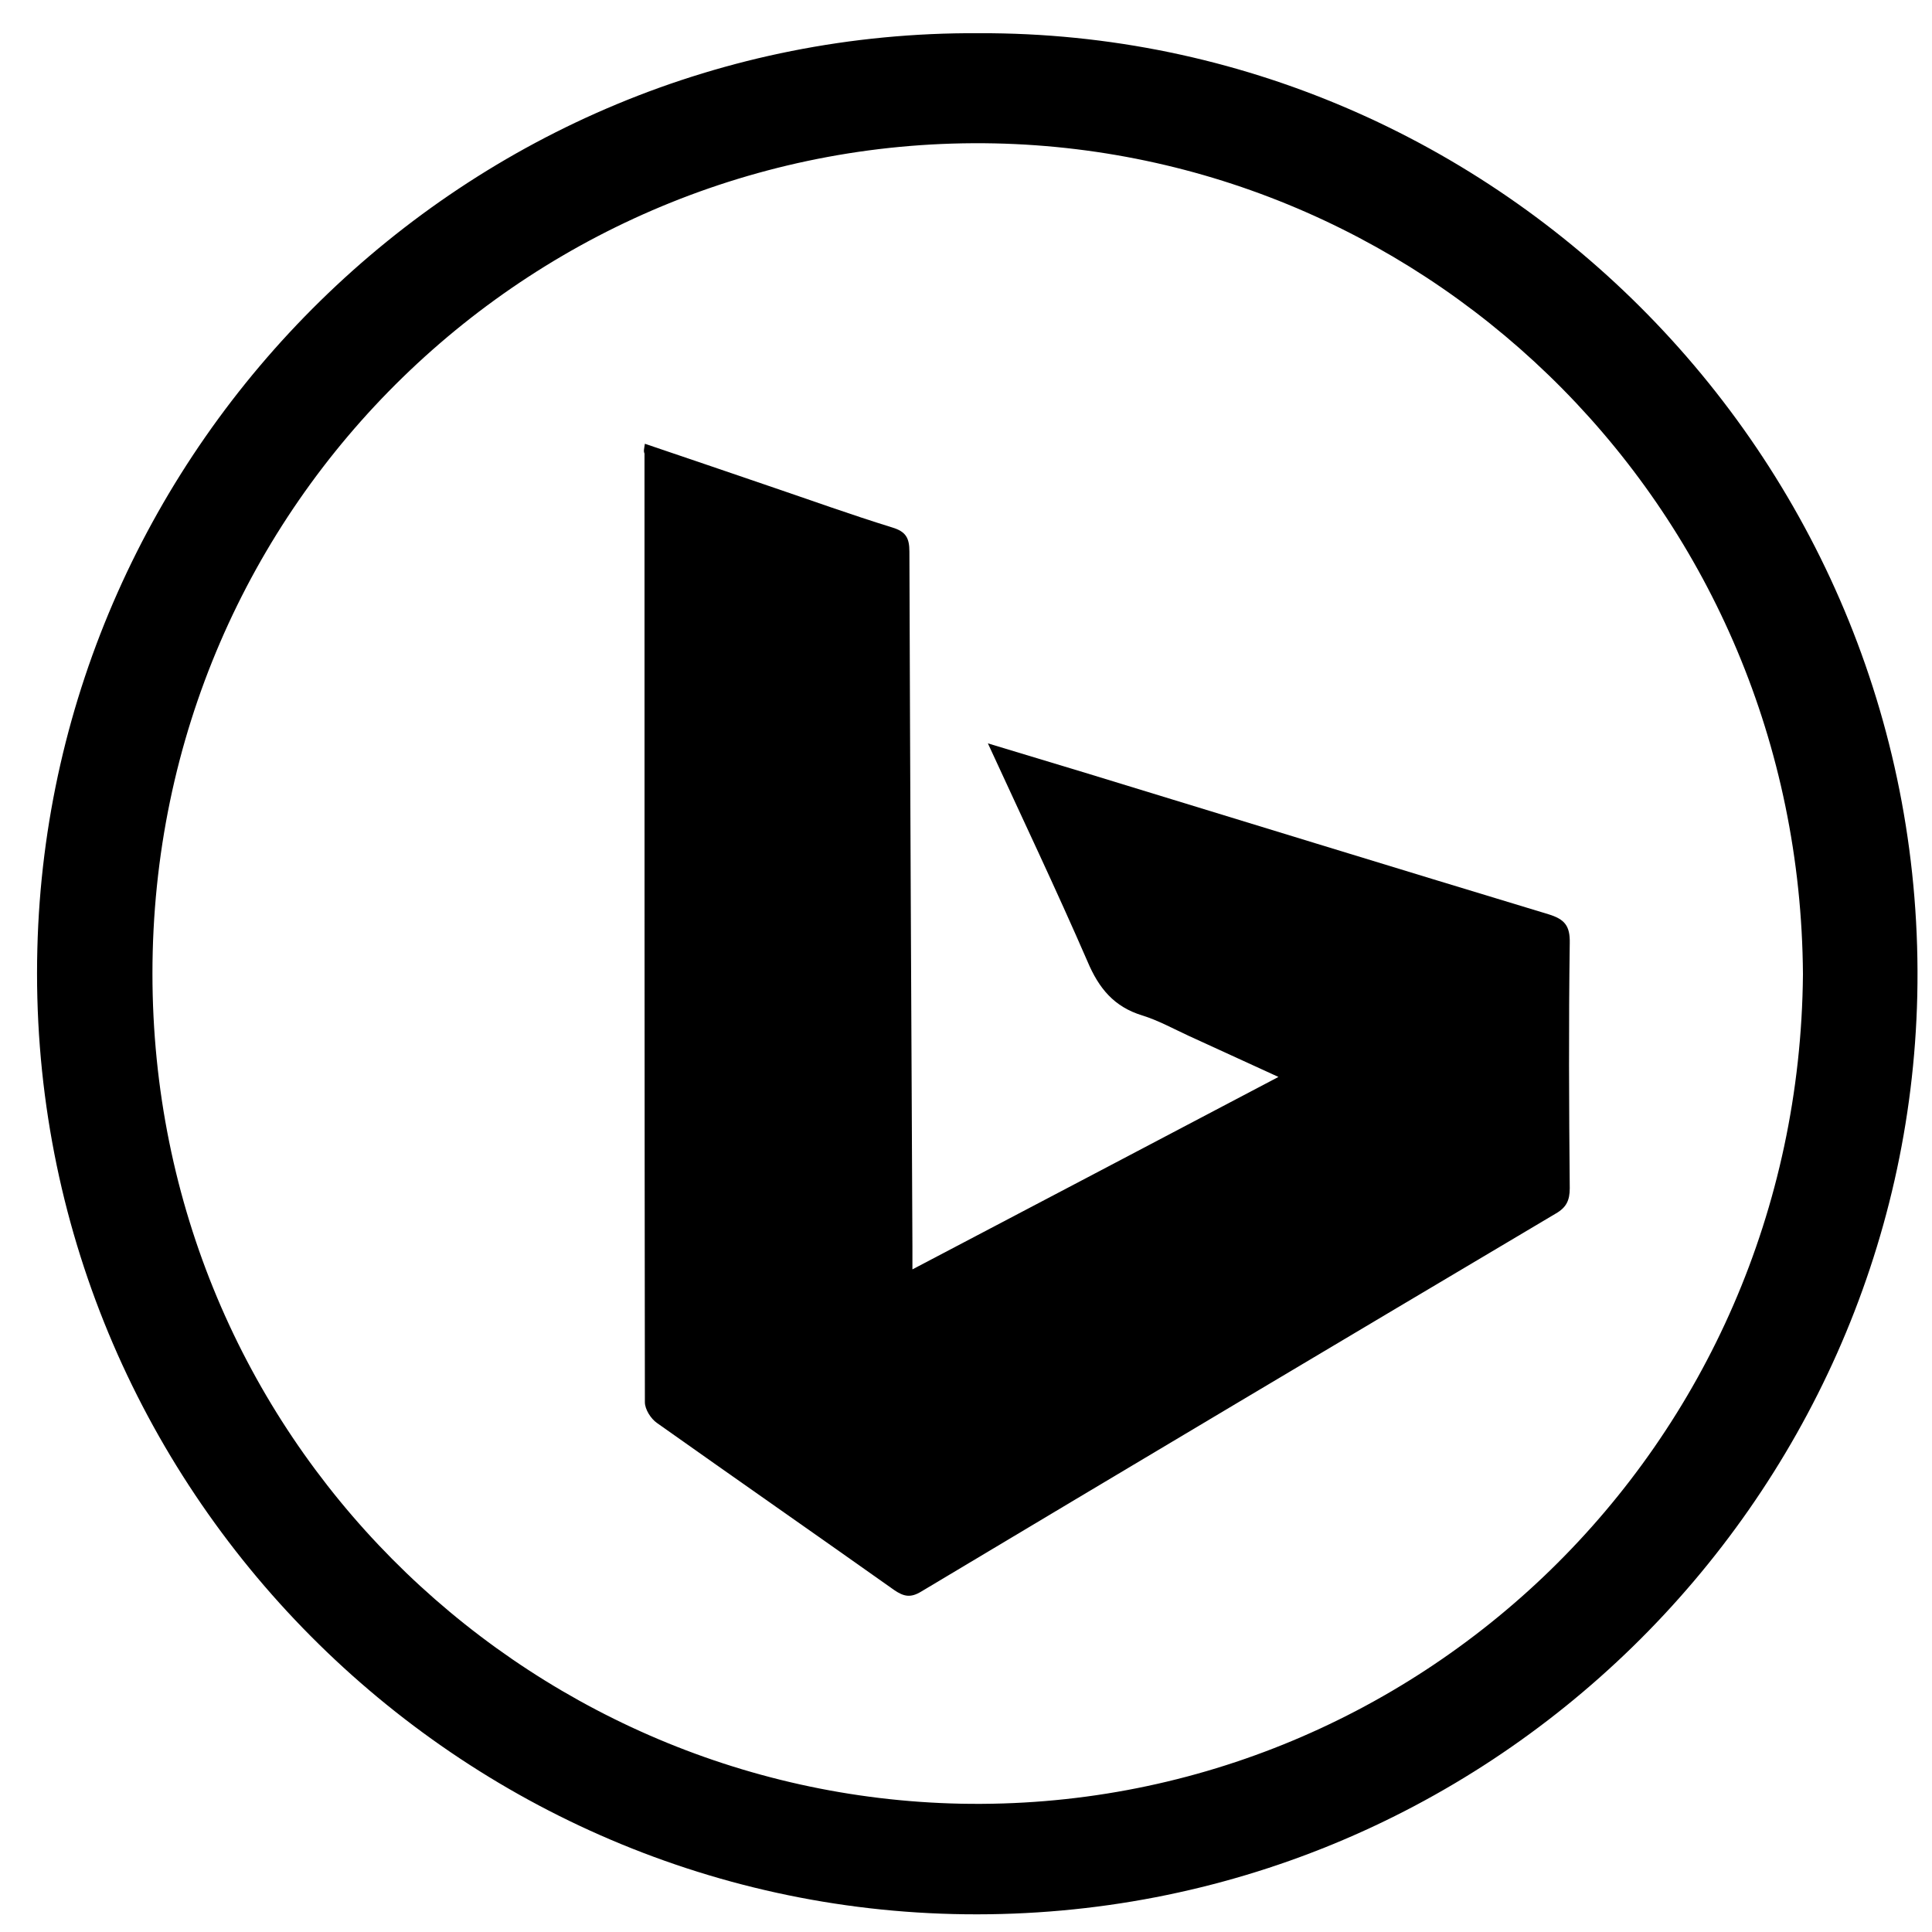 <?xml version="1.0" ?><!DOCTYPE svg  PUBLIC '-//W3C//DTD SVG 1.1//EN'  'http://www.w3.org/Graphics/SVG/1.1/DTD/svg11.dtd'><svg enable-background="new 0 0 512 512" id="Layer_1" version="1.1" viewBox="0 0 512 512" xml:space="preserve" xmlns="http://www.w3.org/2000/svg" xmlns:xlink="http://www.w3.org/1999/xlink"><g><path d="M259.4,8.8c138.2-0.5,251.8,114.5,248.7,255c-3,134-114,245.1-252.3,243.5C119,505.7,6.3,391.8,9.9,251.4   C13.2,117.9,123.4,8,259.4,8.8z M477.8,258.2C477,135.6,380.1,40.5,263.6,38C143,35.5,40.4,132.4,40.4,258   c0,122.8,98,217.6,214.2,220C374.9,480.4,476.7,383.7,477.8,258.2z"/><path d="M170.9,117.6c11.2,3.8,22.1,7.5,32.9,11.2c10.9,3.7,21.7,7.6,32.7,11c3.6,1.1,4.5,2.8,4.5,6.4c0.2,61.3,0.5,122.6,0.8,184   c0,1.8,0,3.5,0,6.2c32.6-17.1,64.3-33.8,97-51c-8.5-3.9-16.2-7.4-23.8-10.9c-4.1-1.9-8.1-4.1-12.3-5.4c-7.5-2.3-11.5-7.2-14.5-14.3   c-8.3-19.1-17.2-37.8-26.4-57.8c9.2,2.8,17.5,5.3,25.8,7.8c40.9,12.5,81.8,25.1,122.8,37.5c4.2,1.3,5.7,3,5.6,7.6   c-0.3,21.7-0.2,43.3,0,65c0,3.2-0.9,5.1-3.7,6.7c-56.1,33.3-112.2,66.7-168.2,100.2c-2.8,1.7-4.6,1.3-7.1-0.4   c-20.9-14.8-42-29.5-62.9-44.3c-1.6-1.1-3.2-3.6-3.2-5.5c-0.1-83.8-0.1-167.6-0.1-251.4C170.5,119.5,170.7,119,170.9,117.6z"/></g></svg>